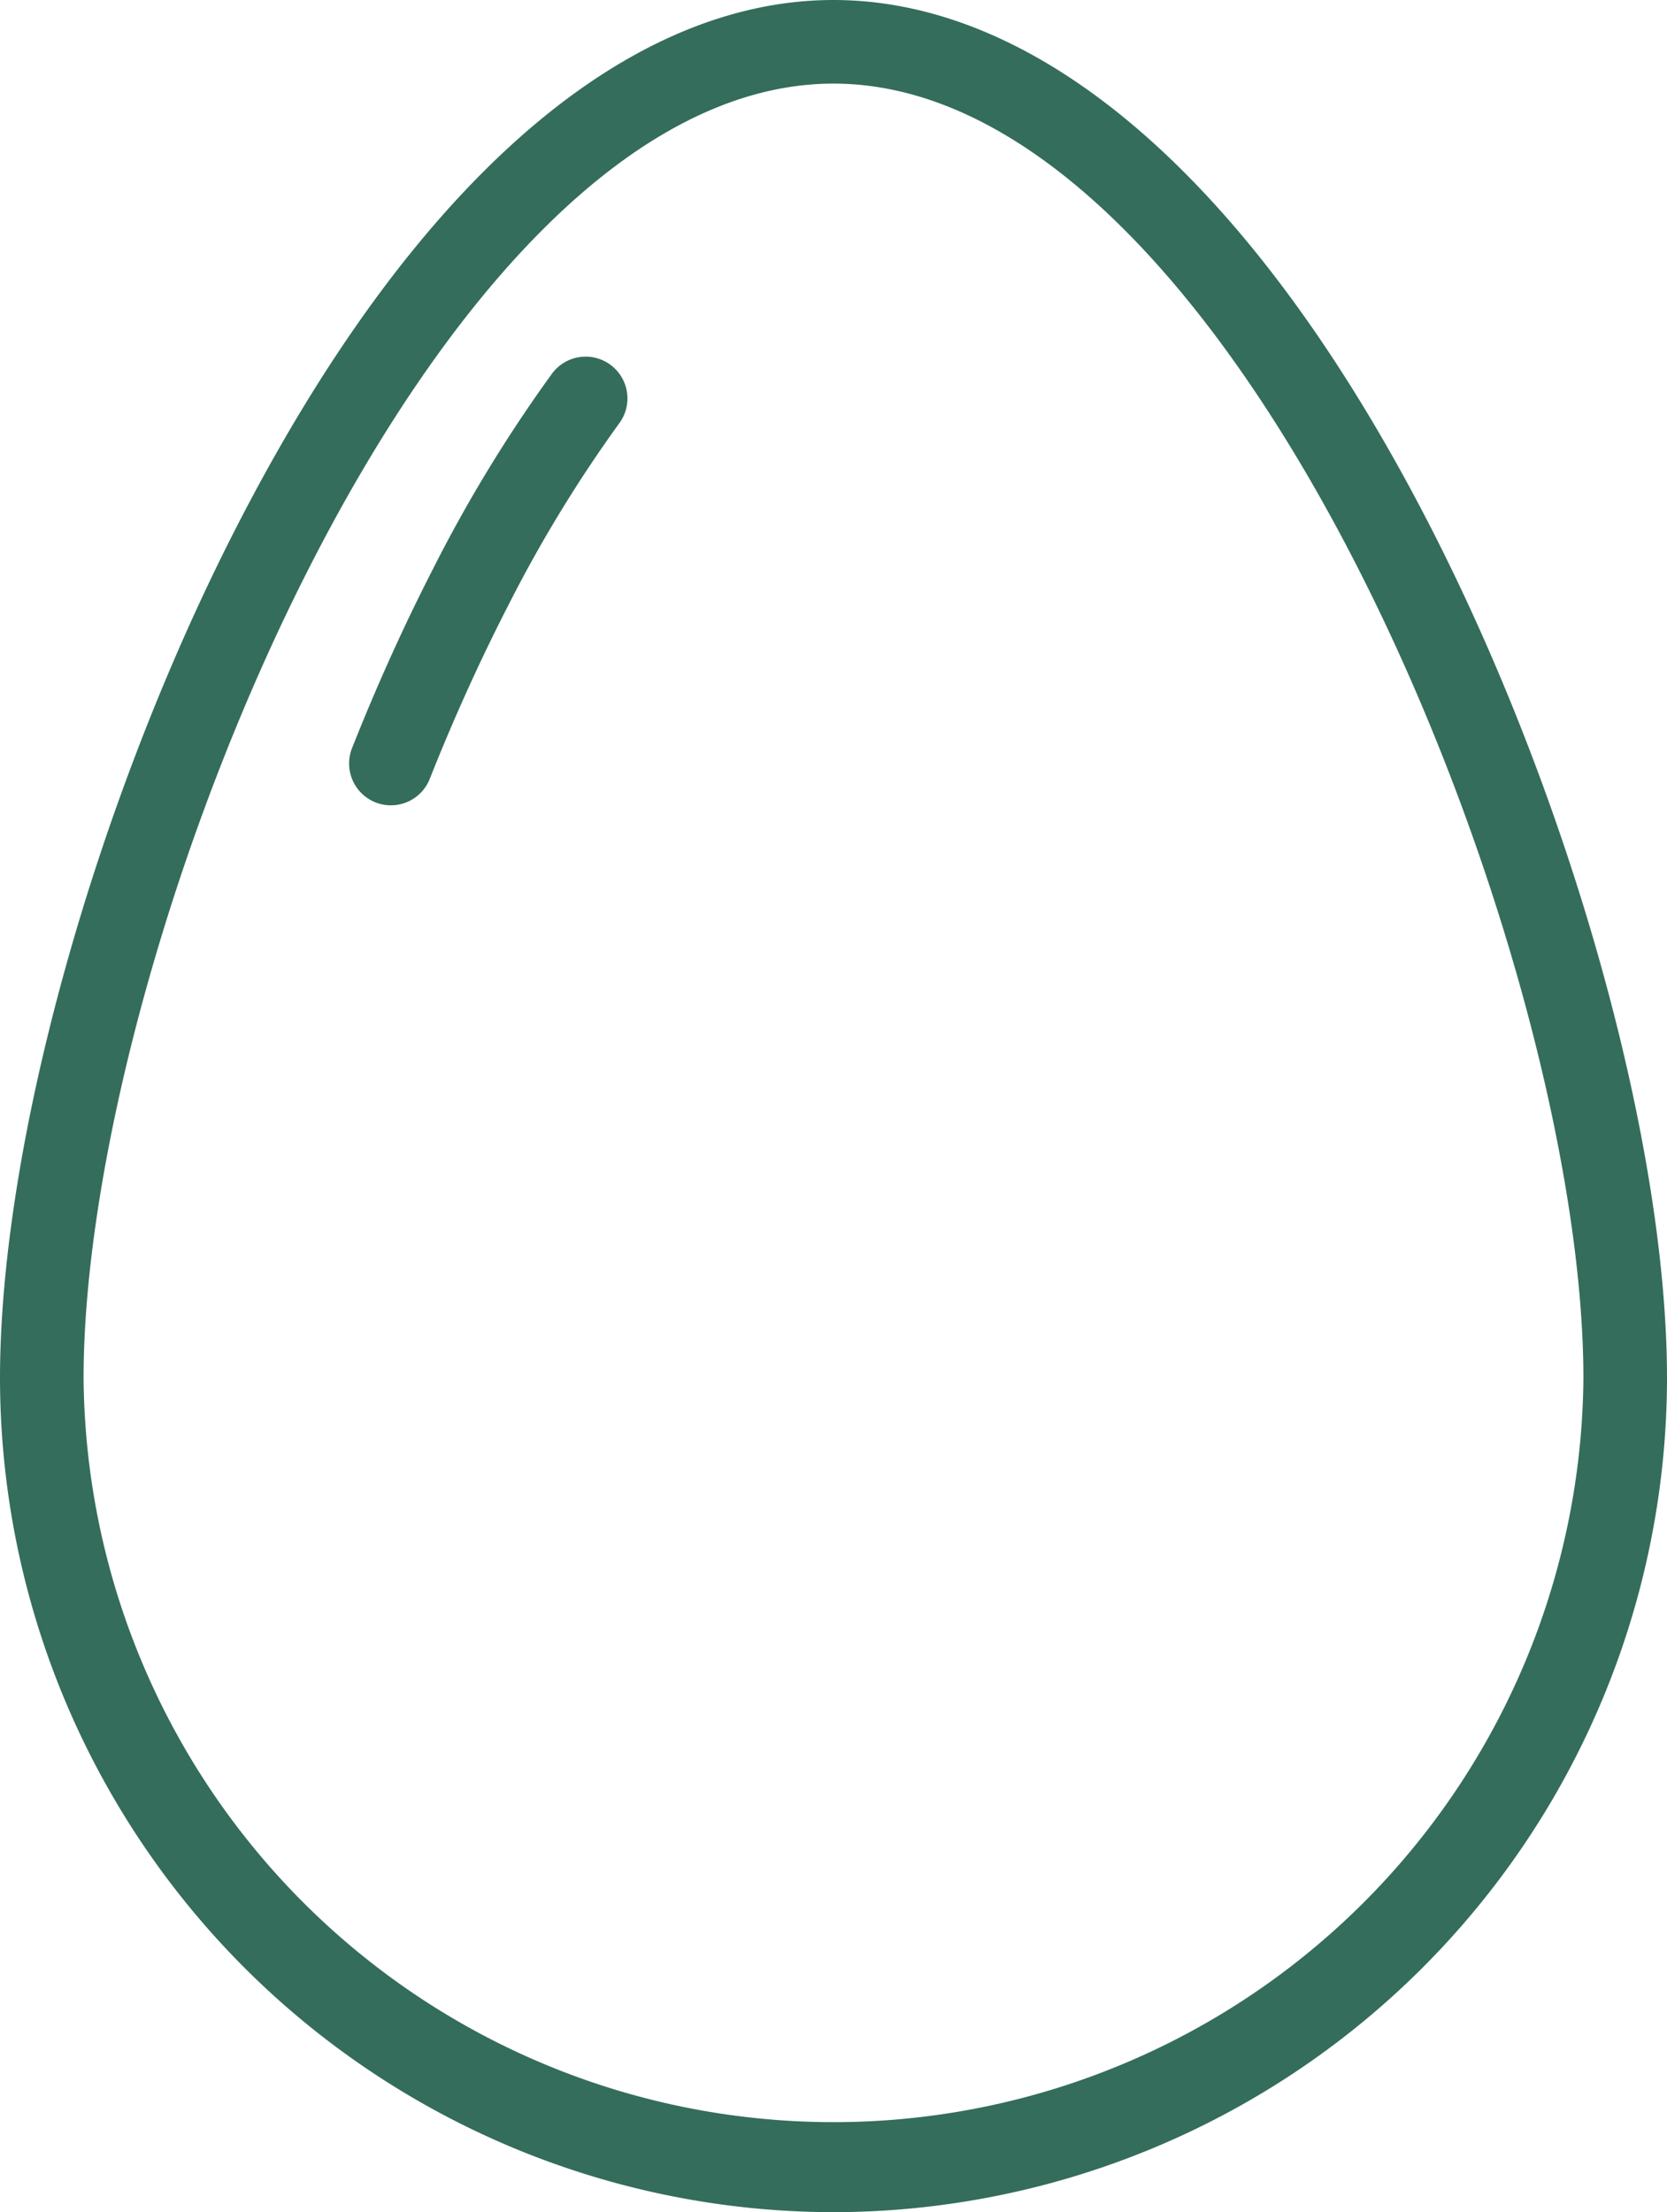 <?xml version="1.0" encoding="UTF-8"?>
<svg xmlns="http://www.w3.org/2000/svg" viewBox="0 0 29.917 39.685">
  <defs>
    <style>.cls-1{fill:#346d5b;}</style>
  </defs>
  <g id="Layer_2" data-name="Layer 2">
    <g id="Layer_2-2" data-name="Layer 2">
      <g id="Group_257" data-name="Group 257">
        <g id="Path_4634" data-name="Path 4634">
          <path class="cls-1" d="M14.958,39.685A14.975,14.975,0,0,1,0,24.727C0,20.542,1.706,14.404,4.244,9.455,7.371,3.357,11.176,0,14.958,0c3.783,0,7.588,3.357,10.715,9.453C28.211,14.402,29.917,20.54,29.917,24.727A14.976,14.976,0,0,1,14.958,39.685ZM14.958,1.5C7.729,1.5,1.5,17.078,1.5,24.727a13.459,13.459,0,0,0,26.917,0C28.417,17.078,22.187,1.5,14.958,1.5Z"></path>
        </g>
        <g id="Path_4635" data-name="Path 4635">
          <path class="cls-1" d="M7.015,14.447a.75.75,0,0,1-.697-1.026c.442-1.116.931-2.197,1.453-3.215A25.702,25.702,0,0,1,9.893,6.722a.75.75,0,1,1,1.215.879,24.338,24.338,0,0,0-2,3.286c-.502.979-.971,2.016-1.396,3.087A.751.751,0,0,1,7.015,14.447Z"></path>
        </g>
      </g>
    </g>
  </g>
</svg>
